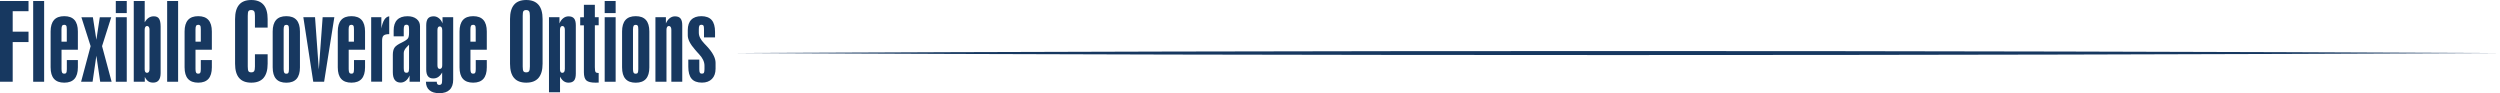 <?xml version="1.0" encoding="UTF-8"?>
<svg id="Layer_1" data-name="Layer 1" xmlns="http://www.w3.org/2000/svg" viewBox="0 0 574.93 21.43">
  <defs>
    <style>
      .cls-1 {
        fill: #173860;
      }
    </style>
  </defs>
  <g>
    <path class="cls-1" d="M0,18.8V.23h6.56v2.35h-3.64v4.71h3.64v2.38h-3.64v9.13H0Z"/>
    <path class="cls-1" d="M7.63.23h2.52v18.57h-2.52V.23Z"/>
    <path class="cls-1" d="M17.9,11.44h-3.75v4.46c0,.39.05.66.14.81.09.15.25.23.49.23s.38-.07.46-.2.13-.42.13-.84v-2.09h2.54v1.68c0,1.17-.26,2.05-.78,2.64-.52.58-1.3.88-2.35.88s-1.84-.29-2.36-.88c-.52-.58-.78-1.46-.78-2.64V7.24c0-1.17.26-2.05.78-2.64s1.31-.88,2.36-.88,1.83.29,2.35.88.78,1.46.78,2.64v4.2ZM15.36,9.58v-2.84c0-.42-.04-.71-.13-.84s-.24-.2-.46-.2-.39.08-.49.23c-.09.15-.14.42-.14.82v2.84h1.22Z"/>
    <path class="cls-1" d="M18.65,18.8l2.19-8.19-2.12-6.64h2.64l.8,5.17.79-5.17h2.63l-2.11,6.64,2.2,8.19h-2.63l-.88-5.98-.87,5.98h-2.64Z"/>
    <path class="cls-1" d="M26.63,3.01V.23h2.52v2.78h-2.52ZM26.63,3.96h2.52v14.84h-2.52V3.96Z"/>
    <path class="cls-1" d="M30.76,18.8V.23h2.52v4.91c.25-.46.55-.8.9-1.04.35-.24.75-.35,1.19-.35.56,0,.96.18,1.2.54.24.36.37.97.37,1.82v10.71c0,.72-.15,1.26-.43,1.63-.29.37-.72.55-1.29.55-.46,0-.83-.1-1.13-.31s-.56-.54-.79-1.01v1.11h-2.52ZM34.39,6.86c0-.28-.05-.49-.15-.65-.1-.15-.24-.23-.42-.23s-.31.08-.41.23c-.09.15-.14.37-.14.65v9.04c0,.29.04.5.13.64.09.14.23.21.41.21s.33-.07.42-.21c.1-.14.15-.36.15-.64V6.86Z"/>
    <path class="cls-1" d="M38.44.23h2.52v18.57h-2.52V.23Z"/>
    <path class="cls-1" d="M48.71,11.44h-3.75v4.46c0,.39.05.66.14.81.09.15.25.23.49.23s.38-.07.46-.2.13-.42.13-.84v-2.09h2.54v1.68c0,1.17-.26,2.05-.78,2.64-.52.58-1.3.88-2.35.88s-1.84-.29-2.36-.88c-.52-.58-.78-1.46-.78-2.64V7.24c0-1.17.26-2.05.78-2.64s1.31-.88,2.36-.88,1.83.29,2.35.88.78,1.46.78,2.64v4.2ZM46.18,9.58v-2.84c0-.42-.04-.71-.13-.84s-.24-.2-.46-.2-.39.08-.49.23c-.09.15-.14.42-.14.82v2.84h1.22Z"/>
    <path class="cls-1" d="M58.63,12.48h2.92v2.17c0,1.45-.31,2.54-.94,3.27-.63.73-1.56,1.09-2.82,1.09s-2.18-.36-2.8-1.08c-.62-.72-.93-1.81-.93-3.27V4.37c0-1.46.31-2.55.93-3.28.62-.73,1.55-1.09,2.8-1.09s2.19.37,2.82,1.1c.63.73.94,1.82.94,3.27v1.97h-2.92v-2.71c0-.53-.06-.88-.19-1.05s-.34-.27-.65-.27-.52.08-.64.24c-.12.16-.17.52-.17,1.08v11.68c0,.56.06.92.17,1.08.12.17.33.25.64.25s.53-.09.65-.27c.12-.18.19-.53.19-1.06v-2.83Z"/>
    <path class="cls-1" d="M68.98,15.5c0,1.17-.26,2.05-.78,2.64-.52.58-1.3.88-2.35.88s-1.84-.29-2.36-.88c-.52-.58-.78-1.46-.78-2.64V7.24c0-1.17.26-2.05.78-2.64s1.31-.88,2.36-.88,1.83.29,2.35.88.78,1.46.78,2.64v8.25ZM65.23,6.75v9.16c0,.39.05.66.14.81.09.15.25.23.49.23s.38-.07.46-.2.13-.42.13-.84V6.75c0-.42-.04-.71-.13-.84s-.24-.2-.46-.2-.39.08-.49.23c-.09.15-.14.42-.14.82Z"/>
    <path class="cls-1" d="M72.04,18.8l-2.28-14.84h2.69l.87,12.05.88-12.05h2.69l-2.35,14.84h-2.49Z"/>
    <path class="cls-1" d="M83.94,11.44h-3.75v4.46c0,.39.05.66.14.81.09.15.25.23.49.23s.38-.07.46-.2.13-.42.13-.84v-2.09h2.54v1.68c0,1.17-.26,2.05-.78,2.64-.52.58-1.3.88-2.35.88s-1.84-.29-2.36-.88c-.52-.58-.78-1.46-.78-2.64V7.24c0-1.17.26-2.05.78-2.64s1.31-.88,2.36-.88,1.83.29,2.35.88.78,1.46.78,2.64v4.2ZM81.4,9.58v-2.84c0-.42-.04-.71-.13-.84s-.24-.2-.46-.2-.39.08-.49.23c-.09.15-.14.42-.14.82v2.84h1.22Z"/>
    <path class="cls-1" d="M85.36,18.8V3.96h2.34v2.58c.17-.89.4-1.56.7-2.02.3-.46.67-.72,1.11-.77v4.1c-.63,0-1.05.11-1.29.32s-.35.61-.35,1.19v9.42h-2.52Z"/>
    <path class="cls-1" d="M90.53,8.38v-1.38c0-1.07.27-1.89.81-2.44.54-.55,1.33-.83,2.37-.83.87,0,1.56.21,2.09.63.53.42.79.98.79,1.66v12.77h-2.4v-1.43c-.22.53-.51.93-.87,1.21-.36.28-.76.42-1.19.42-.59,0-1.04-.2-1.34-.6-.3-.4-.45-.99-.45-1.79v-3.99c0-.71.13-1.26.39-1.65s.82-.78,1.68-1.18c.77-.38,1.24-.7,1.41-.96.17-.26.25-.66.25-1.21v-.89c0-.42-.04-.71-.13-.84s-.24-.2-.46-.2-.39.08-.49.23c-.09.15-.14.42-.14.82v1.63h-2.32ZM94.07,10.28c-.12.12-.27.29-.48.49-.49.49-.74.96-.74,1.41v3.51c0,.39.05.66.14.81.09.15.25.23.49.23s.38-.07.46-.2c.08-.13.13-.42.13-.84v-5.41Z"/>
    <path class="cls-1" d="M104.22,3.96v14.36c0,1.02-.27,1.79-.81,2.32-.54.53-1.33.79-2.38.79-.98,0-1.74-.23-2.27-.68-.53-.45-.8-1.1-.81-1.95h2.5v.07c0,.22.05.38.14.49s.24.17.42.17c.25,0,.43-.08.53-.24.1-.16.14-.48.14-.94v-1.68c-.27.47-.57.82-.9,1.04-.33.22-.71.33-1.14.33-.55,0-.96-.17-1.22-.5-.27-.34-.4-.86-.4-1.56V5.82c0-.73.14-1.25.41-1.58.27-.32.71-.49,1.3-.49.44,0,.84.15,1.21.44s.64.69.83,1.19v-1.43h2.42ZM101.7,15V6.95c0-.29-.05-.5-.14-.65-.1-.15-.24-.23-.42-.23s-.32.07-.41.22c-.09.15-.13.36-.13.64v8.07c0,.29.04.5.13.64.09.14.23.21.41.21s.33-.07.42-.21c.1-.14.14-.36.14-.64Z"/>
    <path class="cls-1" d="M111.94,11.44h-3.75v4.46c0,.39.05.66.14.81.09.15.25.23.49.23s.38-.07.46-.2.13-.42.13-.84v-2.09h2.54v1.68c0,1.17-.26,2.05-.78,2.64-.52.58-1.3.88-2.35.88s-1.84-.29-2.36-.88c-.52-.58-.78-1.46-.78-2.64V7.24c0-1.17.26-2.05.78-2.64s1.31-.88,2.36-.88,1.83.29,2.35.88.78,1.46.78,2.64v4.2ZM109.4,9.58v-2.84c0-.42-.04-.71-.13-.84s-.24-.2-.46-.2-.39.08-.49.23c-.09.15-.14.42-.14.82v2.84h1.22Z"/>
    <path class="cls-1" d="M124.78,14.65c0,1.45-.31,2.54-.94,3.27-.63.73-1.56,1.09-2.82,1.09s-2.18-.36-2.8-1.08c-.62-.72-.93-1.81-.93-3.27V4.37c0-1.46.31-2.55.93-3.28.62-.73,1.55-1.09,2.8-1.09s2.19.37,2.82,1.1c.63.73.94,1.82.94,3.27v10.28ZM120.21,3.63v11.68c0,.56.06.92.17,1.08.12.17.33.25.64.25s.53-.09.65-.27c.12-.18.19-.53.19-1.06V3.63c0-.53-.06-.88-.19-1.05s-.34-.27-.65-.27-.52.08-.64.24c-.12.16-.17.52-.17,1.08Z"/>
    <path class="cls-1" d="M126.25,21.22V3.96h2.41v1.43c.22-.53.52-.93.88-1.21.36-.28.76-.42,1.2-.42.59,0,1.01.16,1.28.49.27.33.4.85.4,1.57v11.13c0,.72-.13,1.24-.4,1.57-.27.33-.69.49-1.28.49-.41,0-.77-.11-1.1-.34-.32-.23-.6-.58-.85-1.05v3.6h-2.54ZM129.9,15.9V6.86c0-.28-.05-.49-.15-.65-.1-.15-.24-.23-.42-.23s-.31.08-.41.23c-.09.15-.14.37-.14.65v9.04c0,.29.04.5.13.64.09.14.23.21.41.21s.33-.07.42-.21c.1-.14.15-.36.15-.64Z"/>
    <path class="cls-1" d="M134.28,1.11h2.52v2.85h.88v1.85h-.88v9.65c0,.59.06.97.17,1.11.12.15.33.22.64.22h.07v2.2c-.09,0-.22,0-.38.01s-.27.01-.33.01c-1.03,0-1.73-.17-2.12-.51-.38-.34-.57-.97-.57-1.88V5.82h-.85v-1.85h.85V1.11Z"/>
    <path class="cls-1" d="M139.06,3.01V.23h2.52v2.78h-2.52ZM139.06,3.96h2.52v14.84h-2.52V3.96Z"/>
    <path class="cls-1" d="M149.33,15.5c0,1.17-.26,2.05-.78,2.64-.52.58-1.3.88-2.35.88s-1.84-.29-2.36-.88c-.52-.58-.78-1.46-.78-2.64V7.24c0-1.17.26-2.05.78-2.64s1.31-.88,2.36-.88,1.83.29,2.35.88.78,1.46.78,2.64v8.25ZM145.57,6.75v9.16c0,.39.05.66.14.81.09.15.25.23.49.23s.38-.07.46-.2.13-.42.13-.84V6.75c0-.42-.04-.71-.13-.84s-.24-.2-.46-.2-.39.08-.49.23c-.09.15-.14.42-.14.82Z"/>
    <path class="cls-1" d="M150.73,18.8V3.96h2.41v1.43c.22-.53.52-.93.88-1.21.36-.28.76-.42,1.2-.42.59,0,1.01.16,1.28.49.27.33.4.85.4,1.57v12.98h-2.51V6.86c0-.28-.05-.49-.15-.65-.1-.15-.24-.23-.42-.23s-.31.08-.41.23c-.09.15-.14.37-.14.65v11.94h-2.54Z"/>
    <path class="cls-1" d="M158.28,13.7h2.54v2.2c0,.4.04.68.13.82.09.15.25.22.47.22s.38-.07.46-.2c.08-.14.13-.42.13-.84v-.8c0-.9-.43-1.78-1.27-2.67-.2-.22-.36-.38-.46-.5-.1-.12-.25-.29-.44-.51-1.11-1.26-1.67-2.36-1.67-3.29v-1.21c0-1.04.27-1.84.8-2.38.53-.54,1.31-.82,2.33-.82s1.86.3,2.37.89c.51.59.77,1.5.77,2.72v1.27h-2.54v-1.87c0-.42-.04-.71-.13-.84s-.25-.2-.47-.2-.37.07-.46.22c-.09.15-.13.42-.13.82v.8c0,.78.41,1.6,1.24,2.46.15.16.27.29.35.37.07.07.17.18.3.32,1.31,1.41,1.96,2.67,1.96,3.76v1.36c0,1-.28,1.79-.83,2.35-.55.56-1.32.85-2.3.85-1.08,0-1.88-.3-2.38-.89-.51-.59-.76-1.52-.76-2.79v-1.63Z"/>
  </g>
  <path class="cls-1" d="M168.7,12.2c130.13-.61,276.1-.62,406.22,0-130.13.62-276.1.61-406.22,0h0Z"/>
</svg>